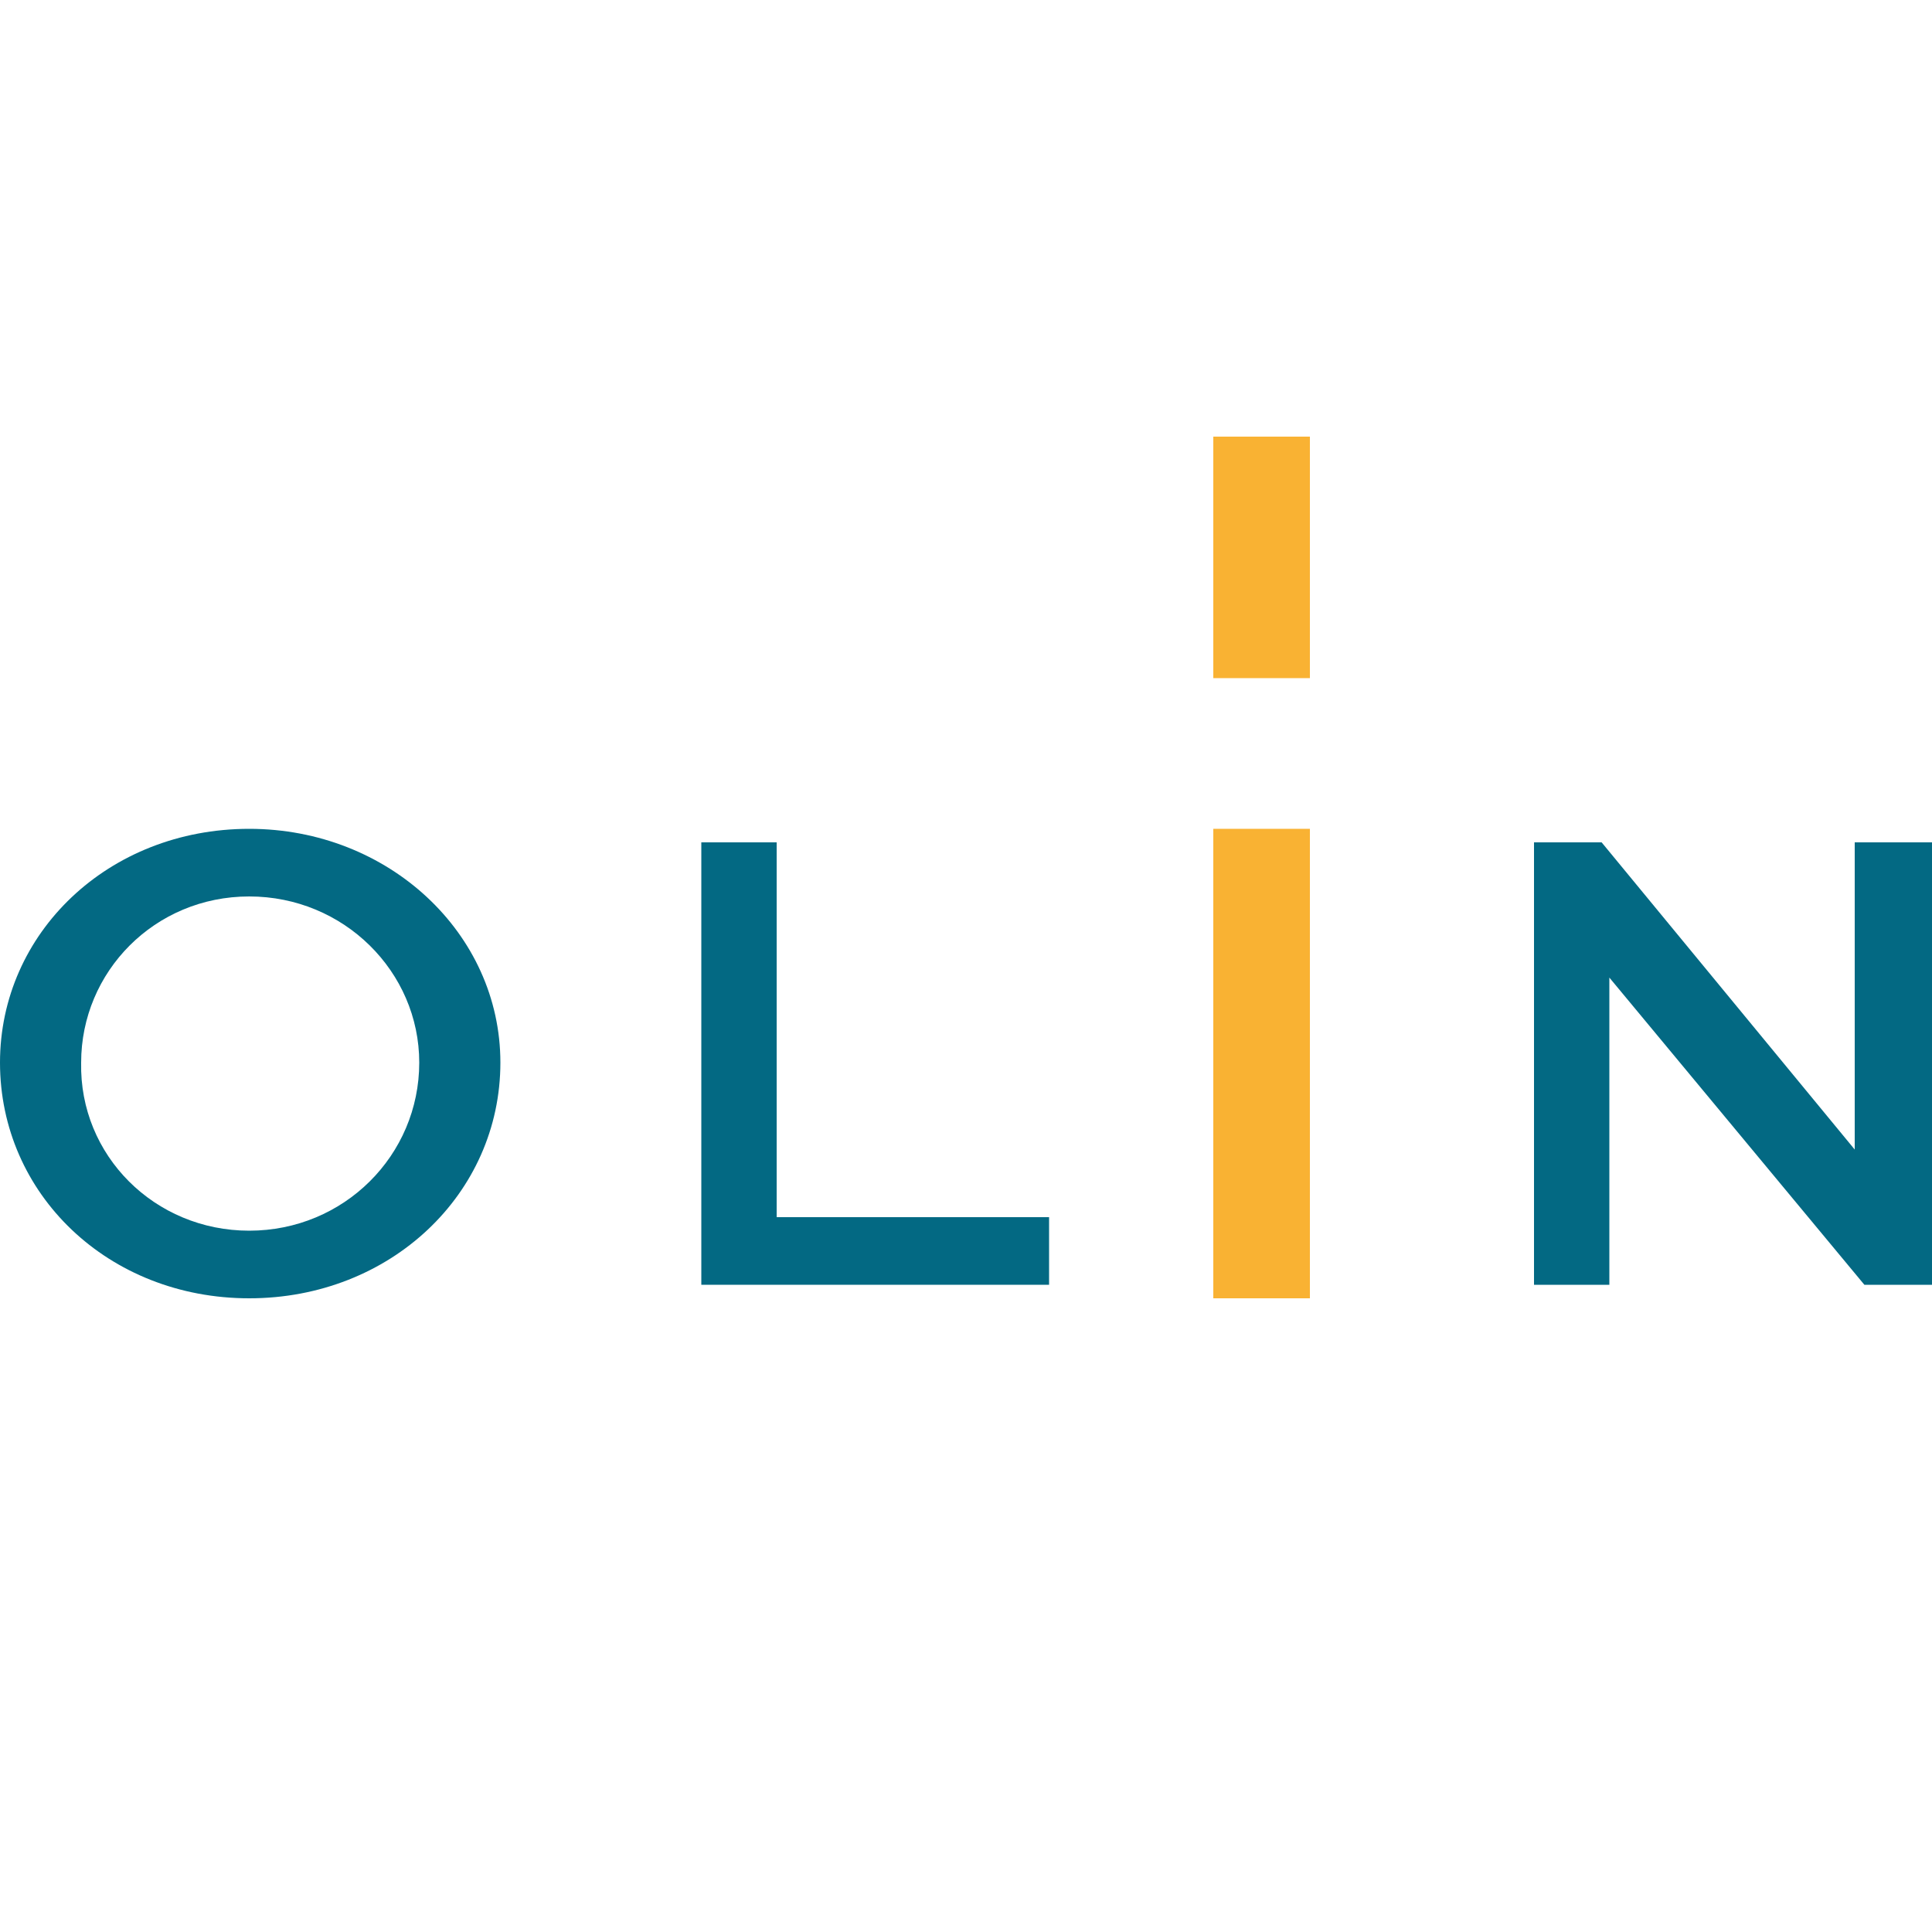 <?xml version="1.0" encoding="utf-8"?>
<!-- Generator: Adobe Illustrator 26.3.1, SVG Export Plug-In . SVG Version: 6.00 Build 0)  -->
<svg version="1.1" id="Livello_1" xmlns="http://www.w3.org/2000/svg" xmlns:xlink="http://www.w3.org/1999/xlink" x="0px" y="0px"
	 viewBox="0 0 100 100" style="enable-background:new 0 0 100 100;" xml:space="preserve">
<style type="text/css">
	.st0{fill:#036983;}
	.st1{fill:#F9B233;}
</style>
<g>
	<path class="st0" d="M12.9,42.9c7.2,0,13,5.4,13,12.1c0,6.8-5.7,12.2-13,12.2S0,61.8,0,55C0,48.3,5.6,42.9,12.9,42.9z M12.9,63.7
		c4.9,0,8.8-3.9,8.8-8.7c0-4.7-3.9-8.6-8.8-8.6c-4.9,0-8.7,3.9-8.7,8.6C4.1,59.8,8,63.7,12.9,63.7z"/>
	<path class="st0" d="M40.2,43.6V63h14.1v3.5h-18V43.6H40.2z"/>
	<path class="st0" d="M100,43.6v22.9h-3.5L83.3,50.6h0v15.9h-3.9V43.6h3.5L96,59.5h0V43.6H100z"/>
	<g>
		<rect x="62.8" y="42.9" class="st1" width="5" height="24.3"/>
		<rect x="62.8" y="22.6" class="st1" width="5" height="12.5"/>
	</g>
</g>
</svg>
